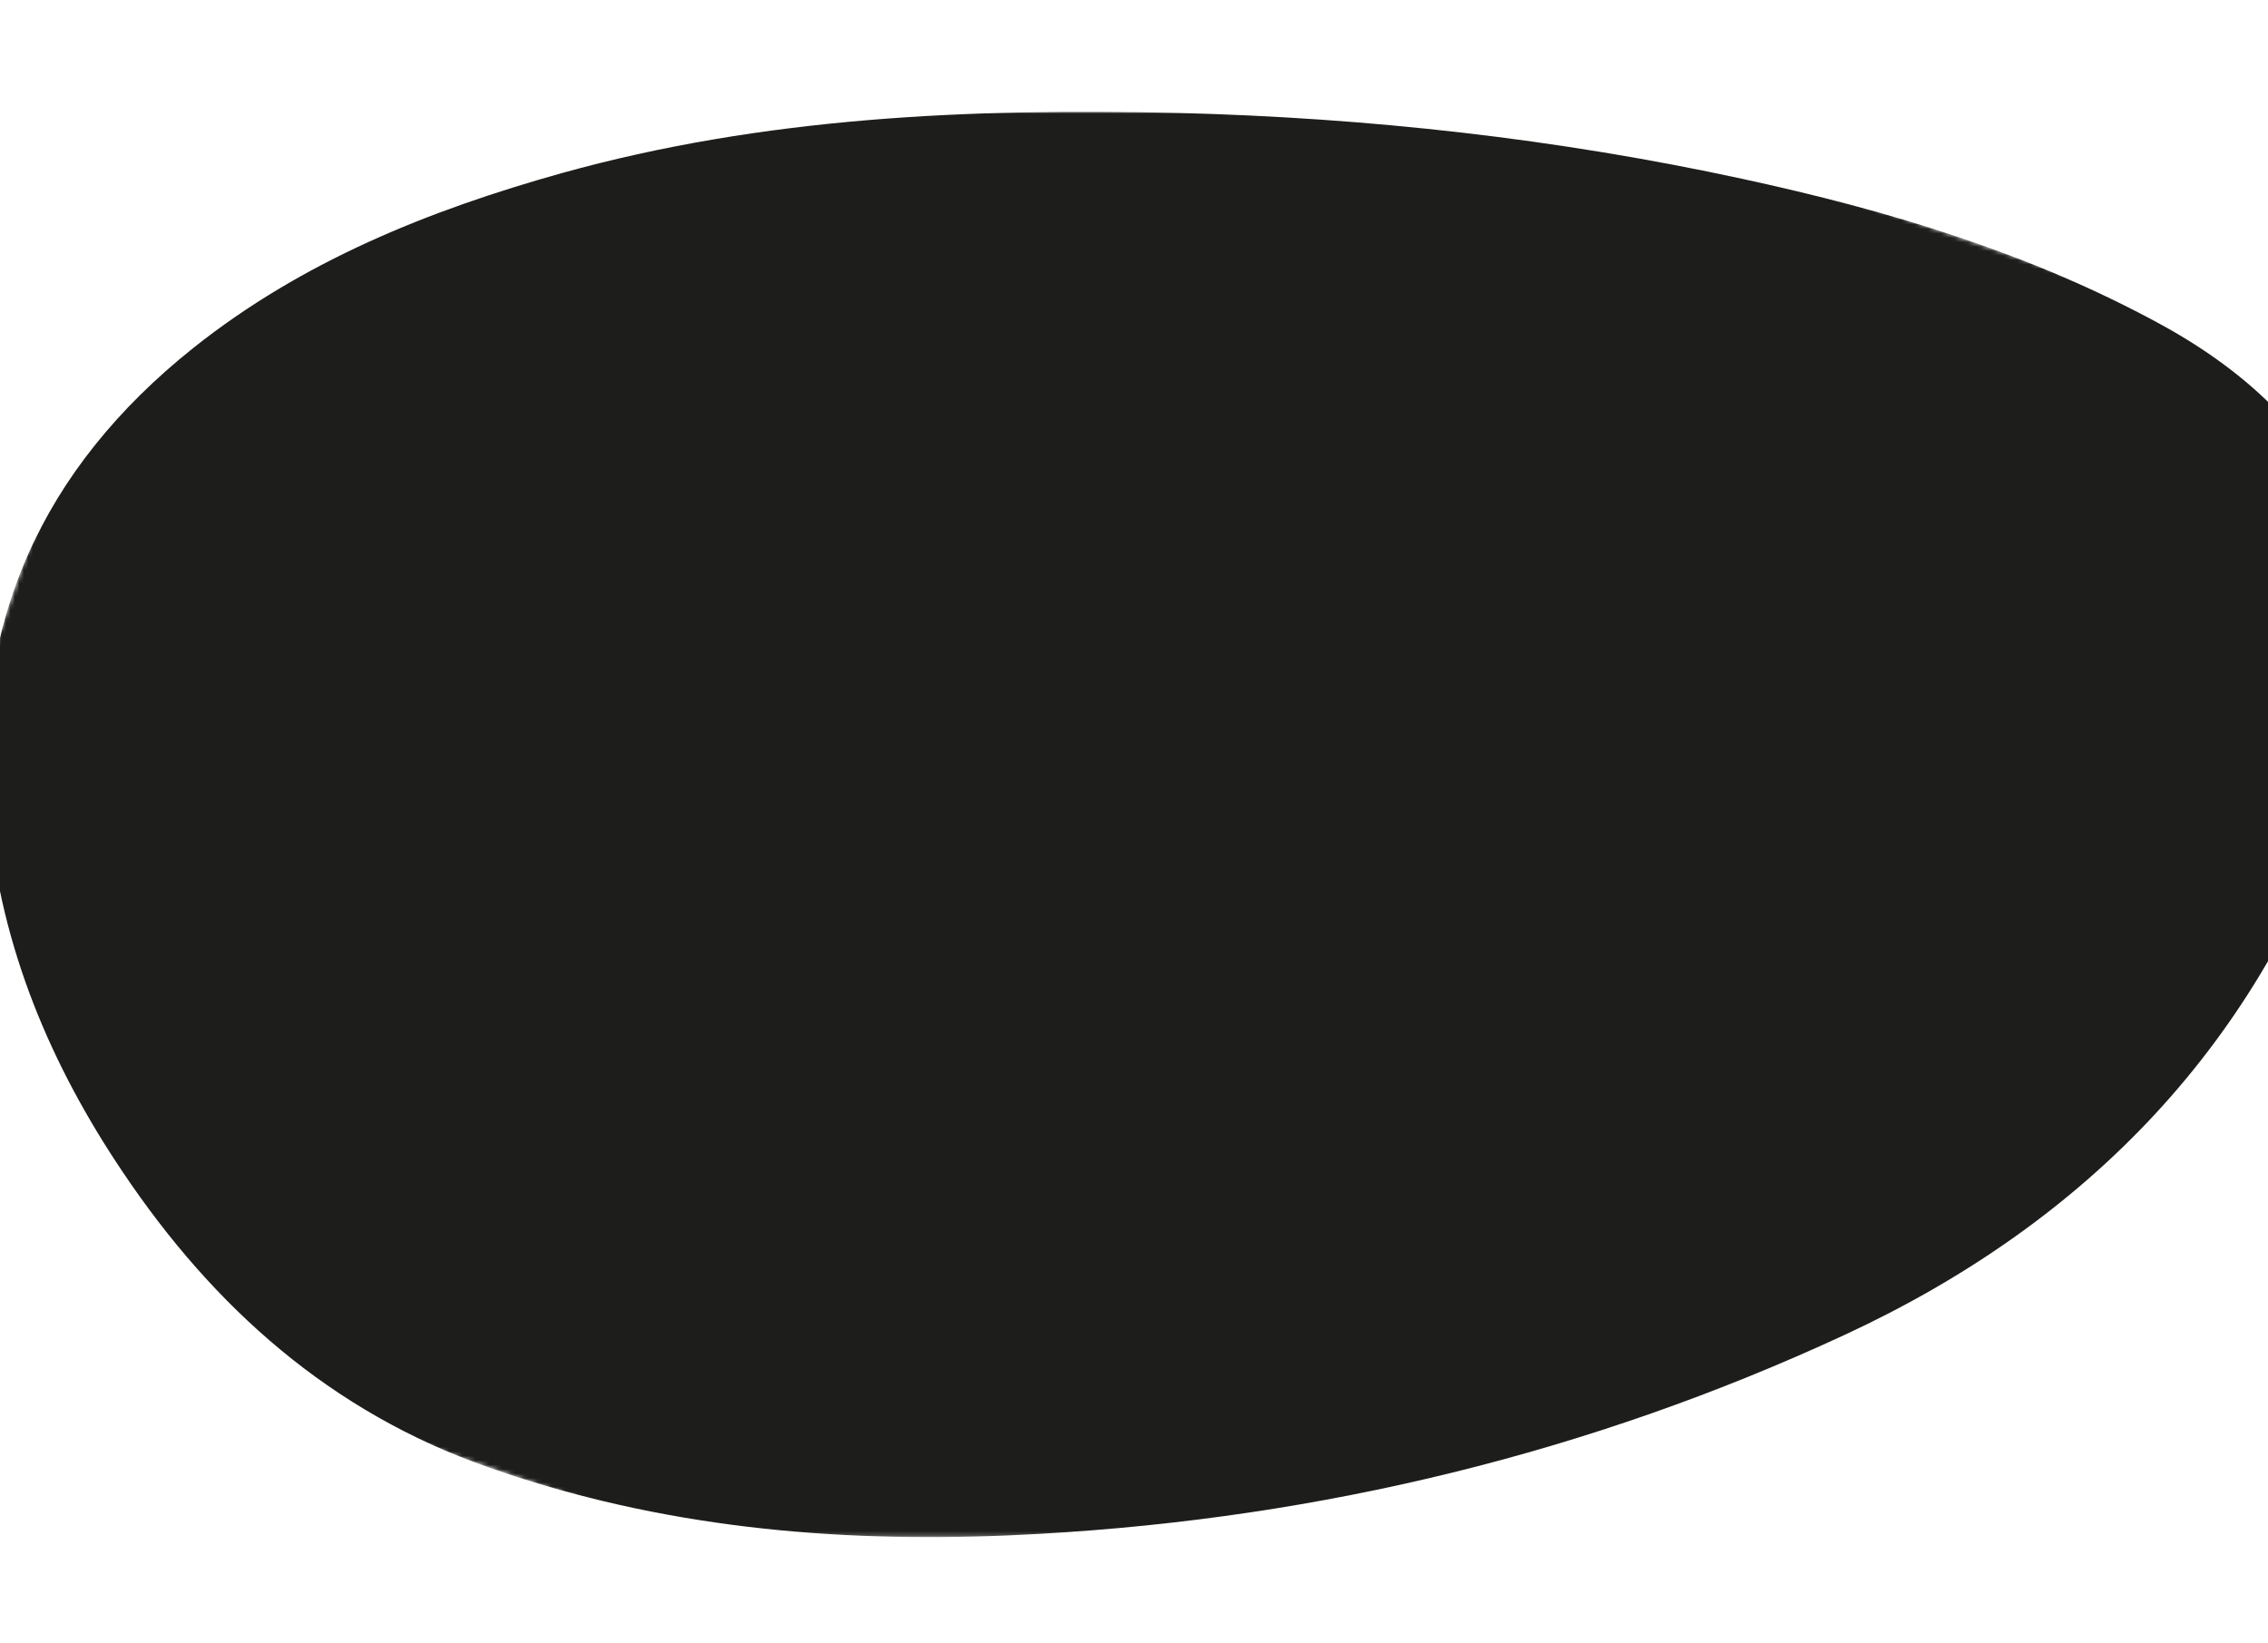 <?xml version="1.0" encoding="utf-8"?>
<!-- Generator: Adobe Illustrator 27.7.0, SVG Export Plug-In . SVG Version: 6.00 Build 0)  -->
<svg version="1.1" id="Layer_1" xmlns="http://www.w3.org/2000/svg" xmlns:xlink="http://www.w3.org/1999/xlink" x="0px" y="0px"
	 viewBox="0 0 512.1 370.9" style="enable-background:new 0 0 512.1 370.9;" xml:space="preserve">
<style type="text/css">
	.st0{filter:url(#Adobe_OpacityMaskFilter);}
	.st1{fill-rule:evenodd;clip-rule:evenodd;fill:#FFFFFF;}
	.st2{mask:url(#mask-2_00000075850774460713587750000005630942504407478923_);fill-rule:evenodd;clip-rule:evenodd;fill:#1D1D1B;}
</style>
<g id="Page-1">
	<g id="Group-3">
		<g id="Clip-2">
		</g>
		<defs>
			<filter id="Adobe_OpacityMaskFilter" filterUnits="userSpaceOnUse" x="-3.1" y="25.2" width="538.3" height="321.9">
				<feColorMatrix  type="matrix" values="1 0 0 0 0  0 1 0 0 0  0 0 1 0 0  0 0 0 1 0"/>
			</filter>
		</defs>
		
			<mask maskUnits="userSpaceOnUse" x="-3.1" y="25.2" width="538.3" height="321.9" id="mask-2_00000075850774460713587750000005630942504407478923_">
			<g class="st0">
				<polygon id="path-1_00000095331014619900391620000015038082488395608206_" class="st1" points="74.6,-73.4 558.6,93.7 
					437.5,444.3 -46.5,277.2 				"/>
			</g>
		</mask>
		<path id="Fill-1" class="st2" d="M110.3,331.3c-35.5-12.4-62-36-82.6-66.7C11.4,240.4,0.3,214-2.5,184.7
			c-4.1-43.7,12-78.9,46.1-106.1C68.2,59,96.8,47.5,126.8,39.1c45.6-12.7,92.3-14.7,139.3-13.6c42.9,1.1,85.4,5.8,127.4,14.9
			c32.7,7.1,64.6,16.6,94.3,32.8c42.7,23.3,56.4,59.6,41.9,104.2c-18.9,57.9-58.4,98.6-113.2,124c-57.4,26.6-118.1,41.3-181.4,44.9
			c-39.5,2.3-78.7-0.3-116.7-12.3C115.7,333.2,113,332.2,110.3,331.3"/>
	</g>
</g>
</svg>
